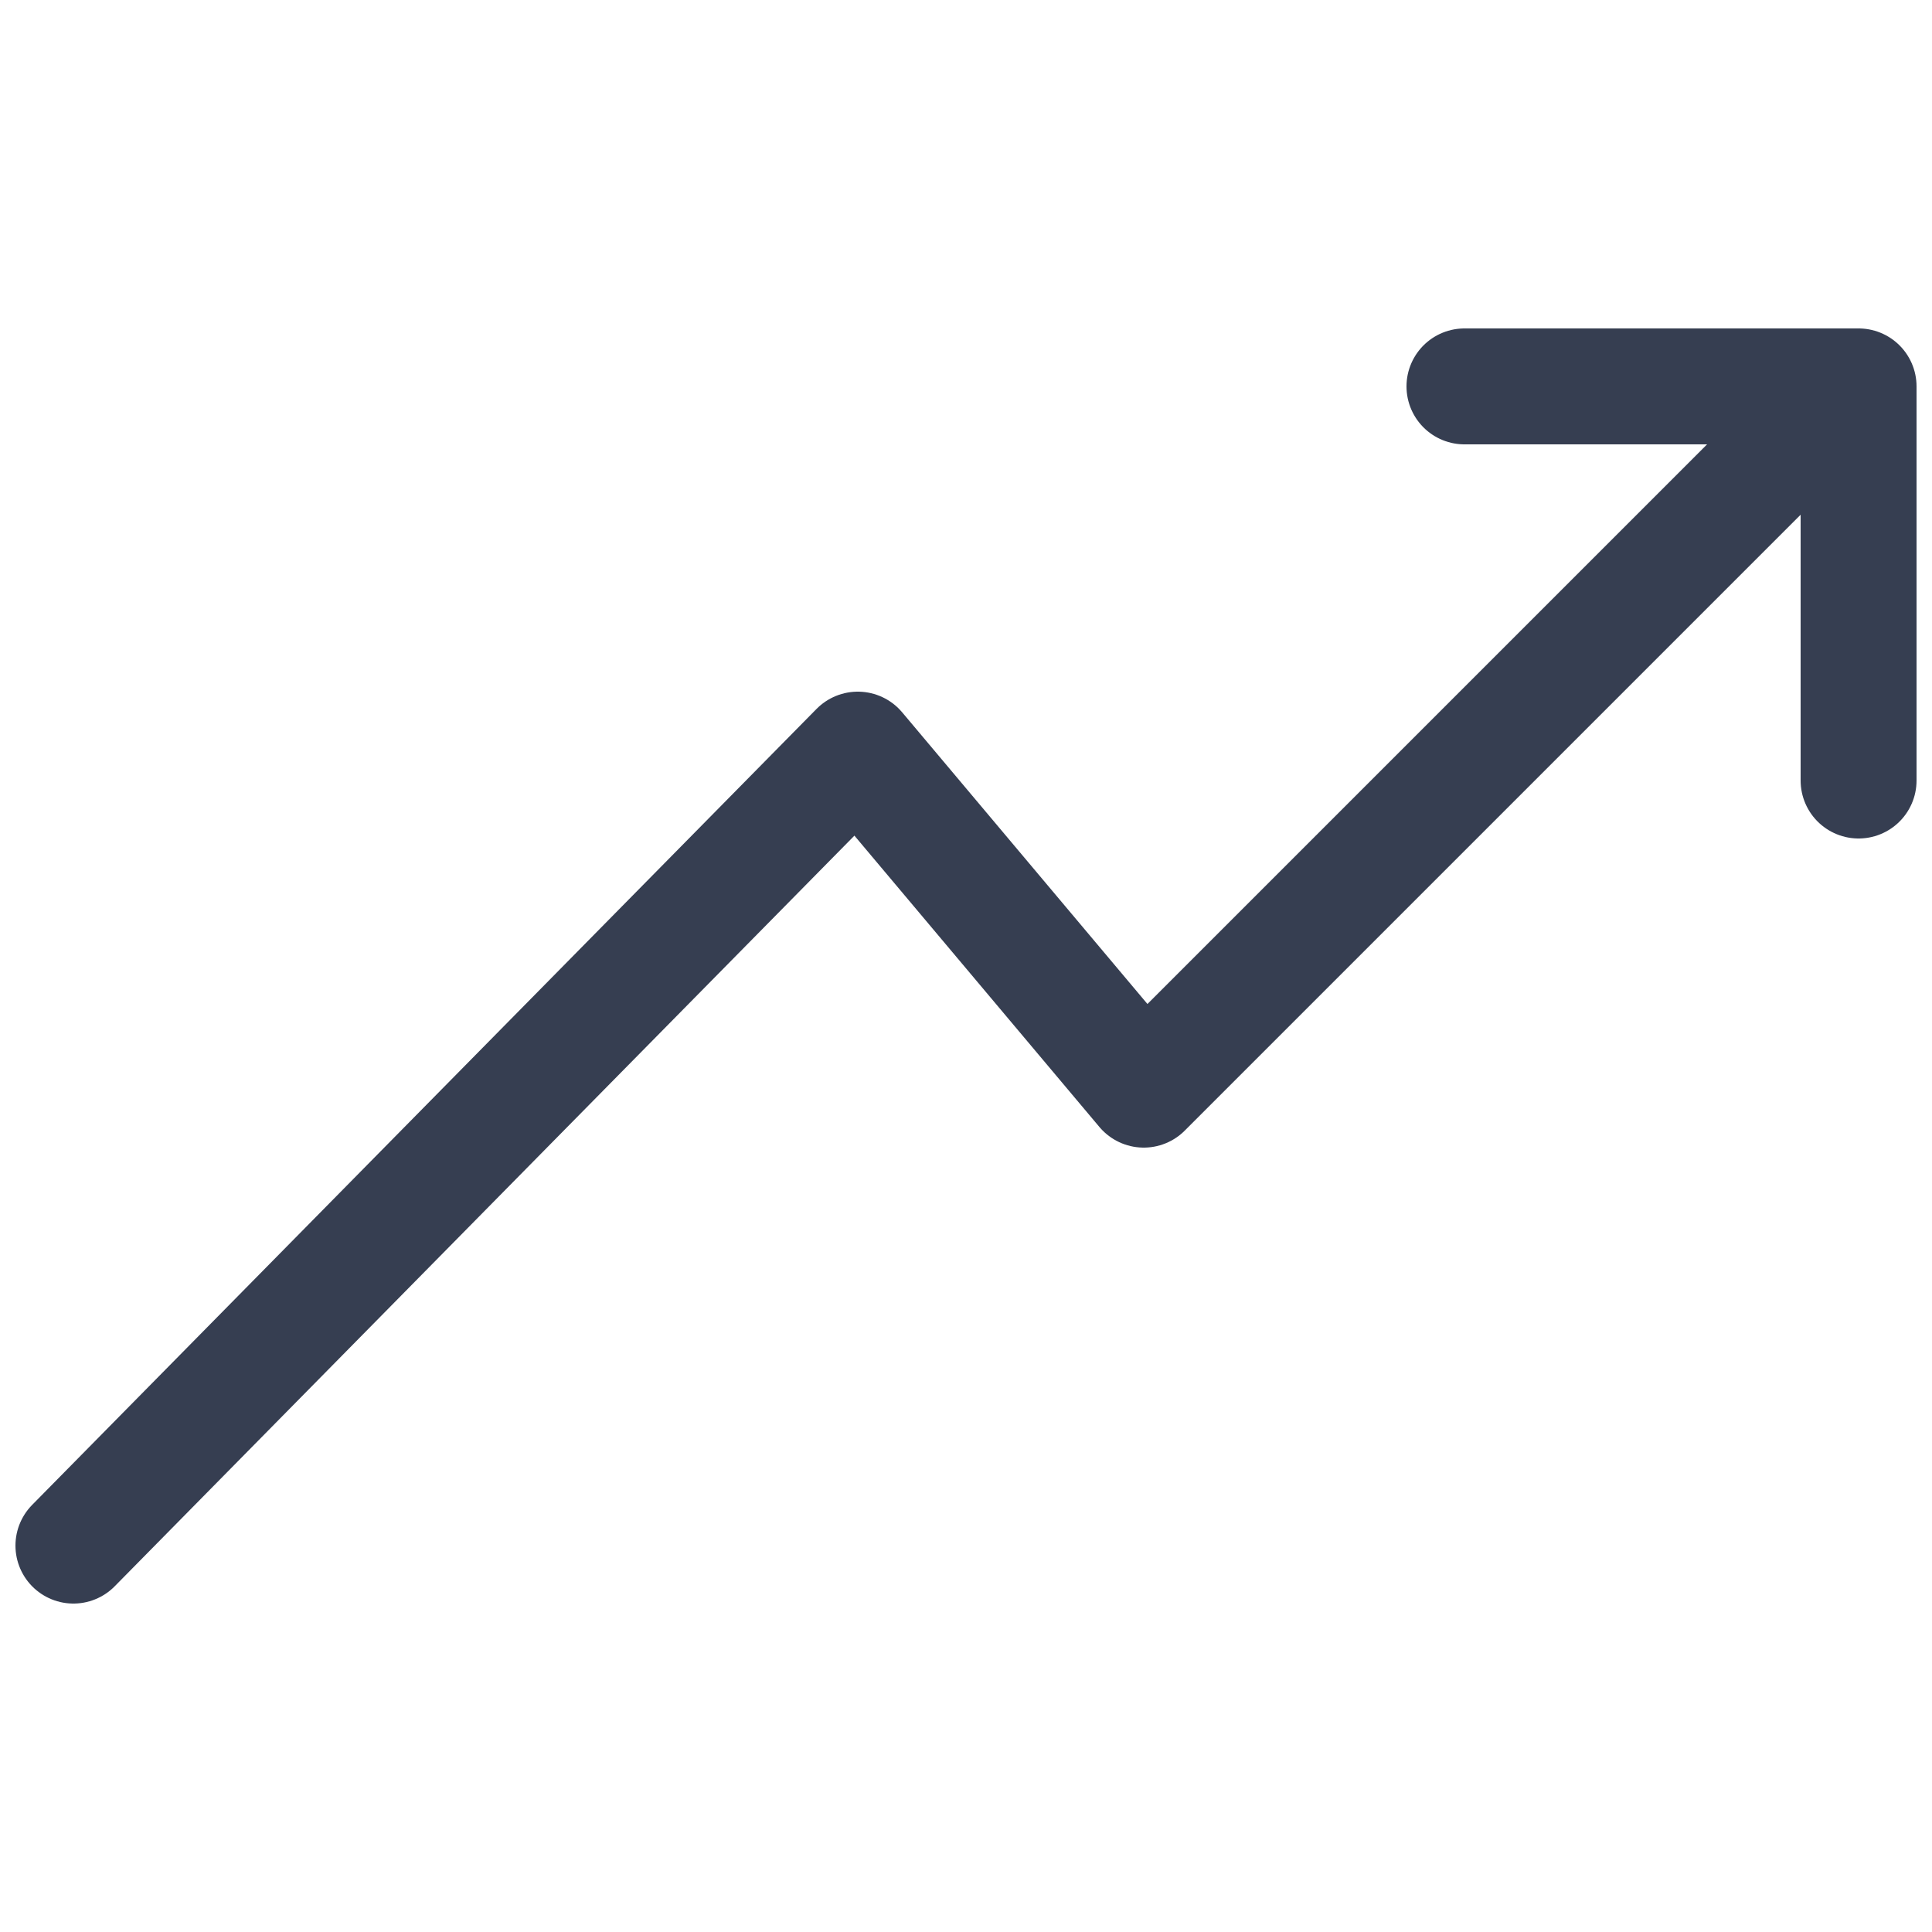 <?xml version="1.0" encoding="utf-8"?>
<!-- Generator: Adobe Illustrator 24.3.0, SVG Export Plug-In . SVG Version: 6.00 Build 0)  -->
<svg version="1.1" id="Ebene_1" xmlns="http://www.w3.org/2000/svg" xmlns:xlink="http://www.w3.org/1999/xlink" x="0px" y="0px"
	 viewBox="0 0 50 50" style="enable-background:new 0 0 50 50;" xml:space="preserve">
<style type="text/css">
	.st0{fill:none;stroke:#363E51;stroke-width:3;stroke-linecap:round;stroke-linejoin:round;}
</style>
<polyline class="st0" points="1.9,40 22.2,19.4 29.6,28.2 47,10.8 "/>
<polyline class="st0" points="37.9,10 48.1,10 48.1,20.2 "/>
</svg>
